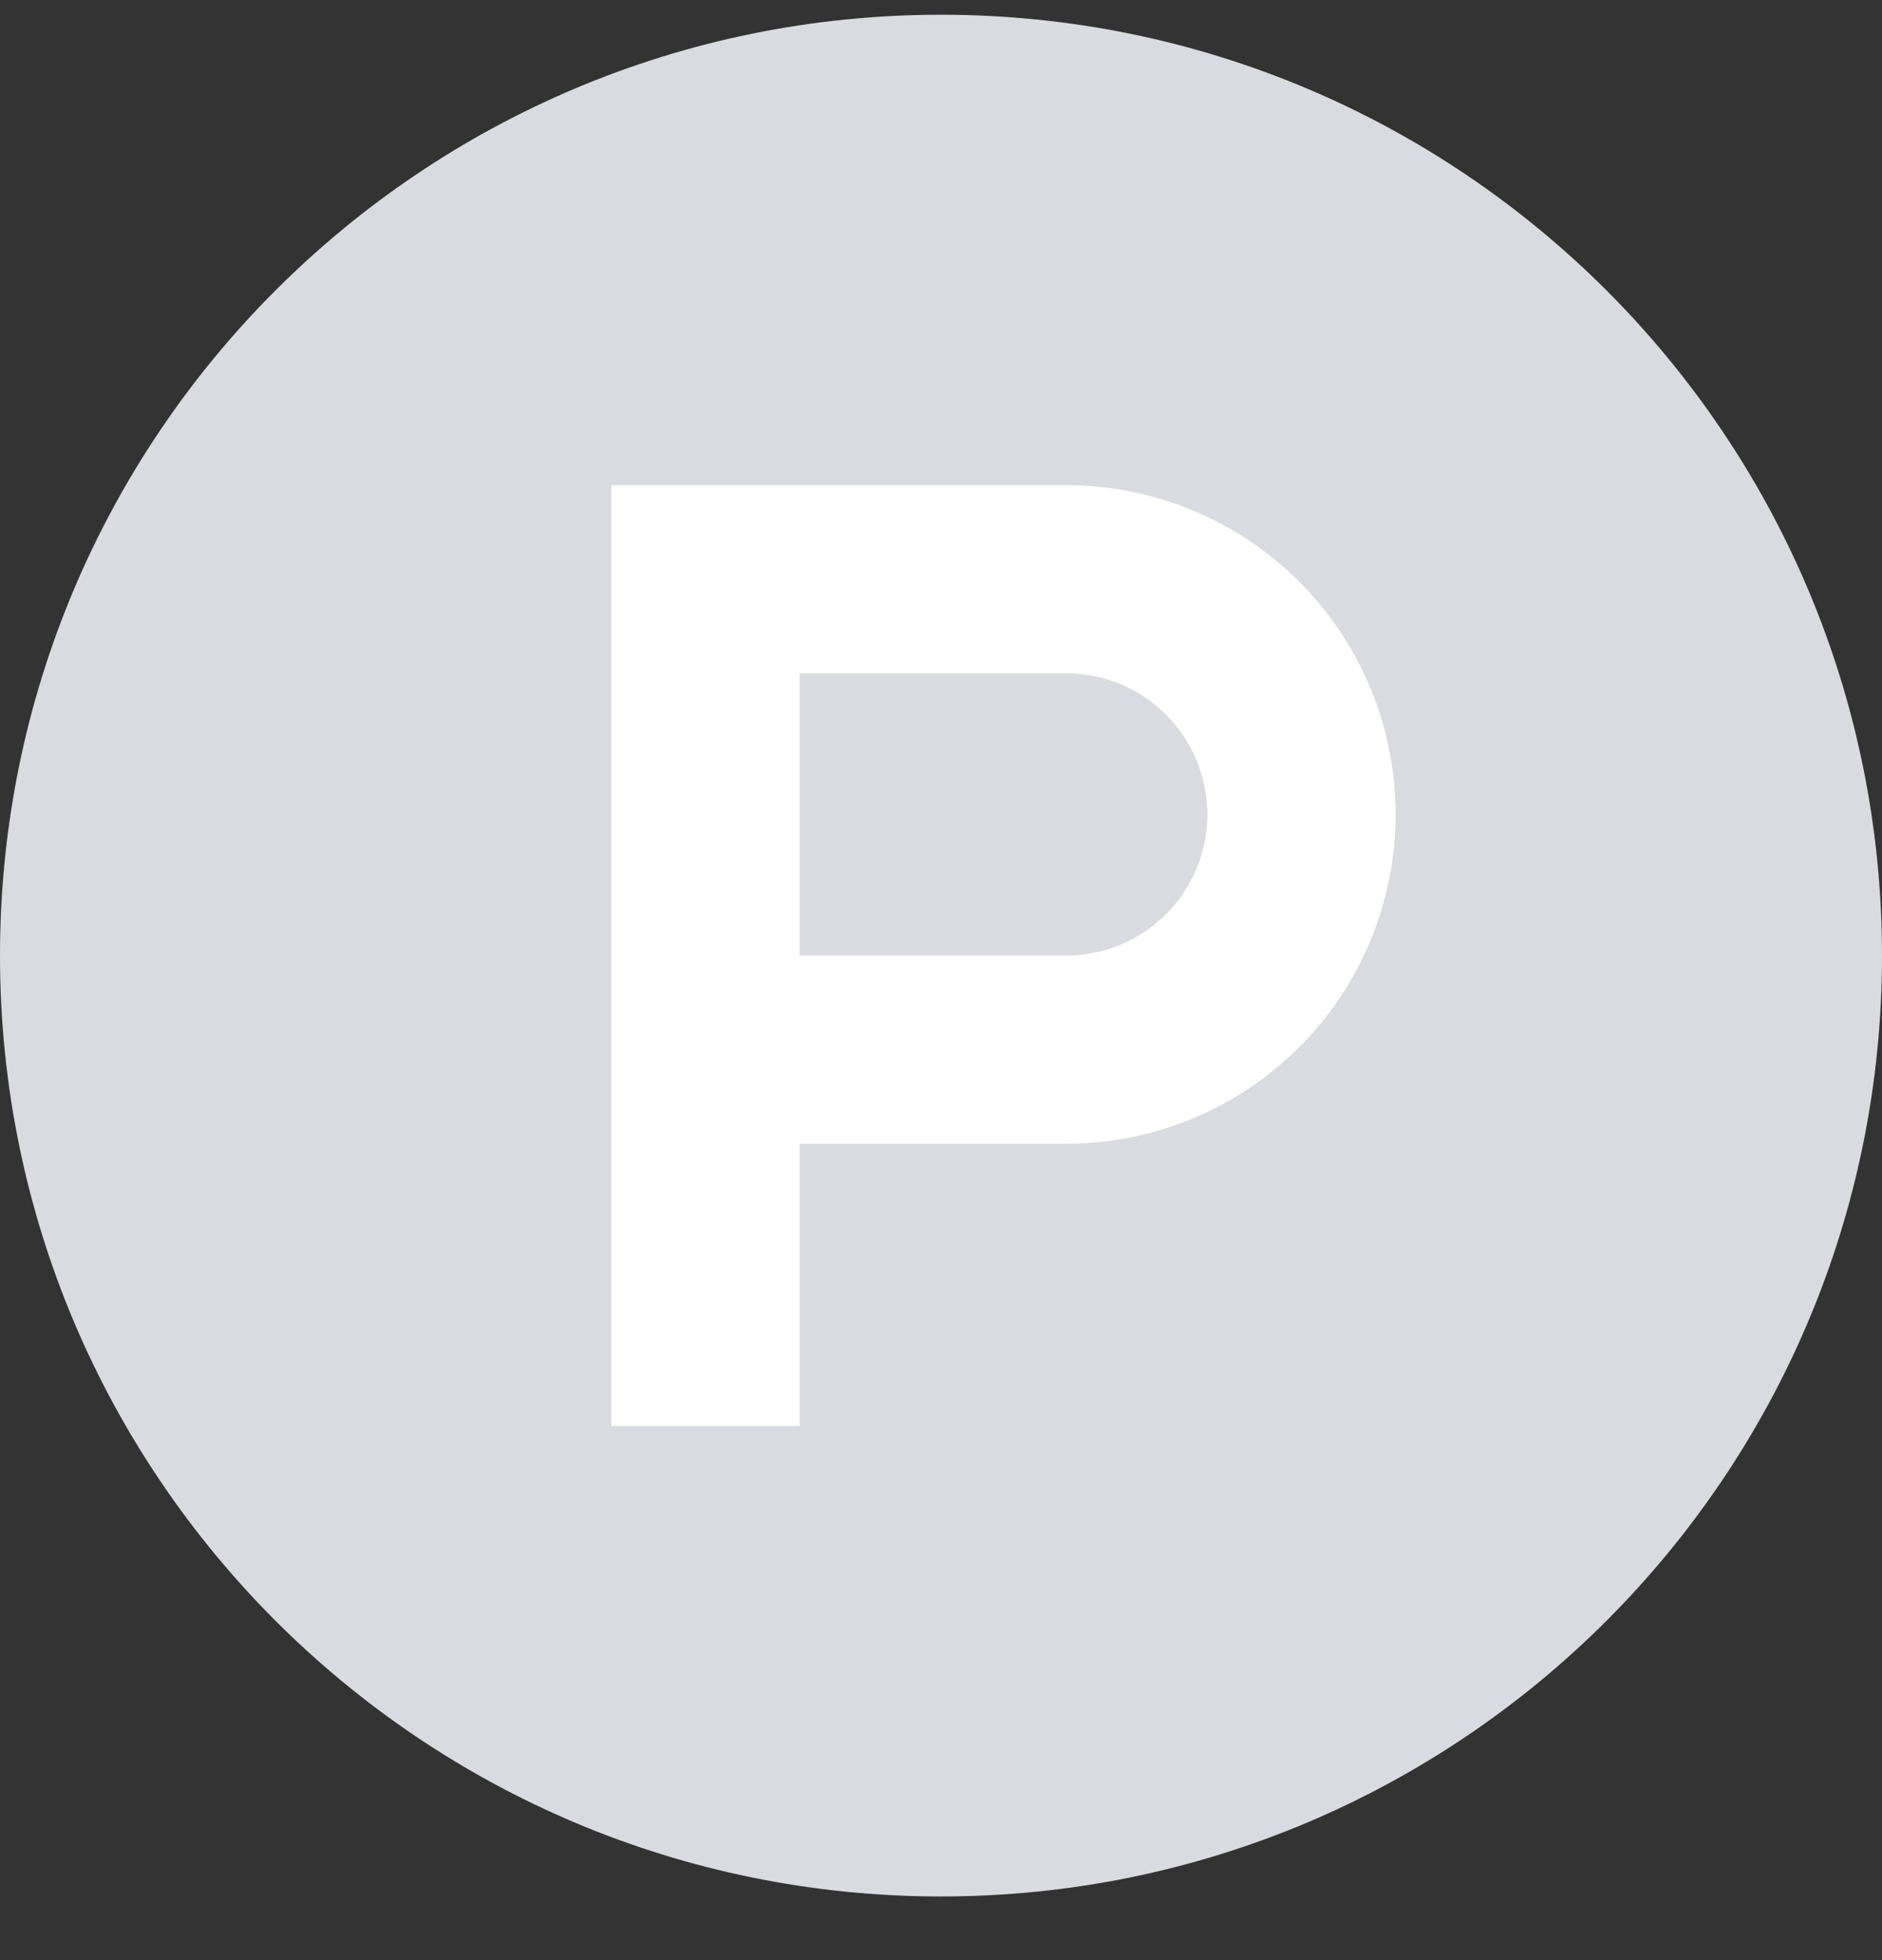 <svg width="24" height="25" viewBox="0 0 24 25" fill="none" xmlns="http://www.w3.org/2000/svg">
<rect x="0" y="0" width="24" height="25" fill="#333333" stroke="none"/>
<g clip-path="url(#clip0_1230_858)">
<path fill-rule="evenodd" clip-rule="evenodd" d="M24 12.188C24 18.815 18.628 24.188 12 24.188C5.372 24.188 0 18.815 0 12.188C0 5.56 5.372 0.188 12 0.188C18.628 0.188 24 5.56 24 12.188Z" fill="#DADAE1"/>
<path fill-rule="evenodd" clip-rule="evenodd" d="M13.597 12.188H10.197V8.588H13.597C14.075 8.588 14.532 8.777 14.87 9.115C15.207 9.452 15.397 9.91 15.397 10.387C15.397 10.865 15.207 11.323 14.87 11.66C14.532 11.998 14.075 12.188 13.597 12.188ZM13.597 6.188H7.797V18.188H10.197V14.588H13.597C14.711 14.588 15.779 14.145 16.567 13.357C17.355 12.57 17.797 11.501 17.797 10.387C17.797 9.274 17.355 8.205 16.567 7.418C15.779 6.63 14.711 6.188 13.597 6.188Z" fill="white"/>
</g>
<defs>
<clipPath id="clip0_1230_858">
<rect width="24" height="24" fill="white" transform="translate(0 0.188)"/>
</clipPath>
</defs>
</svg>
